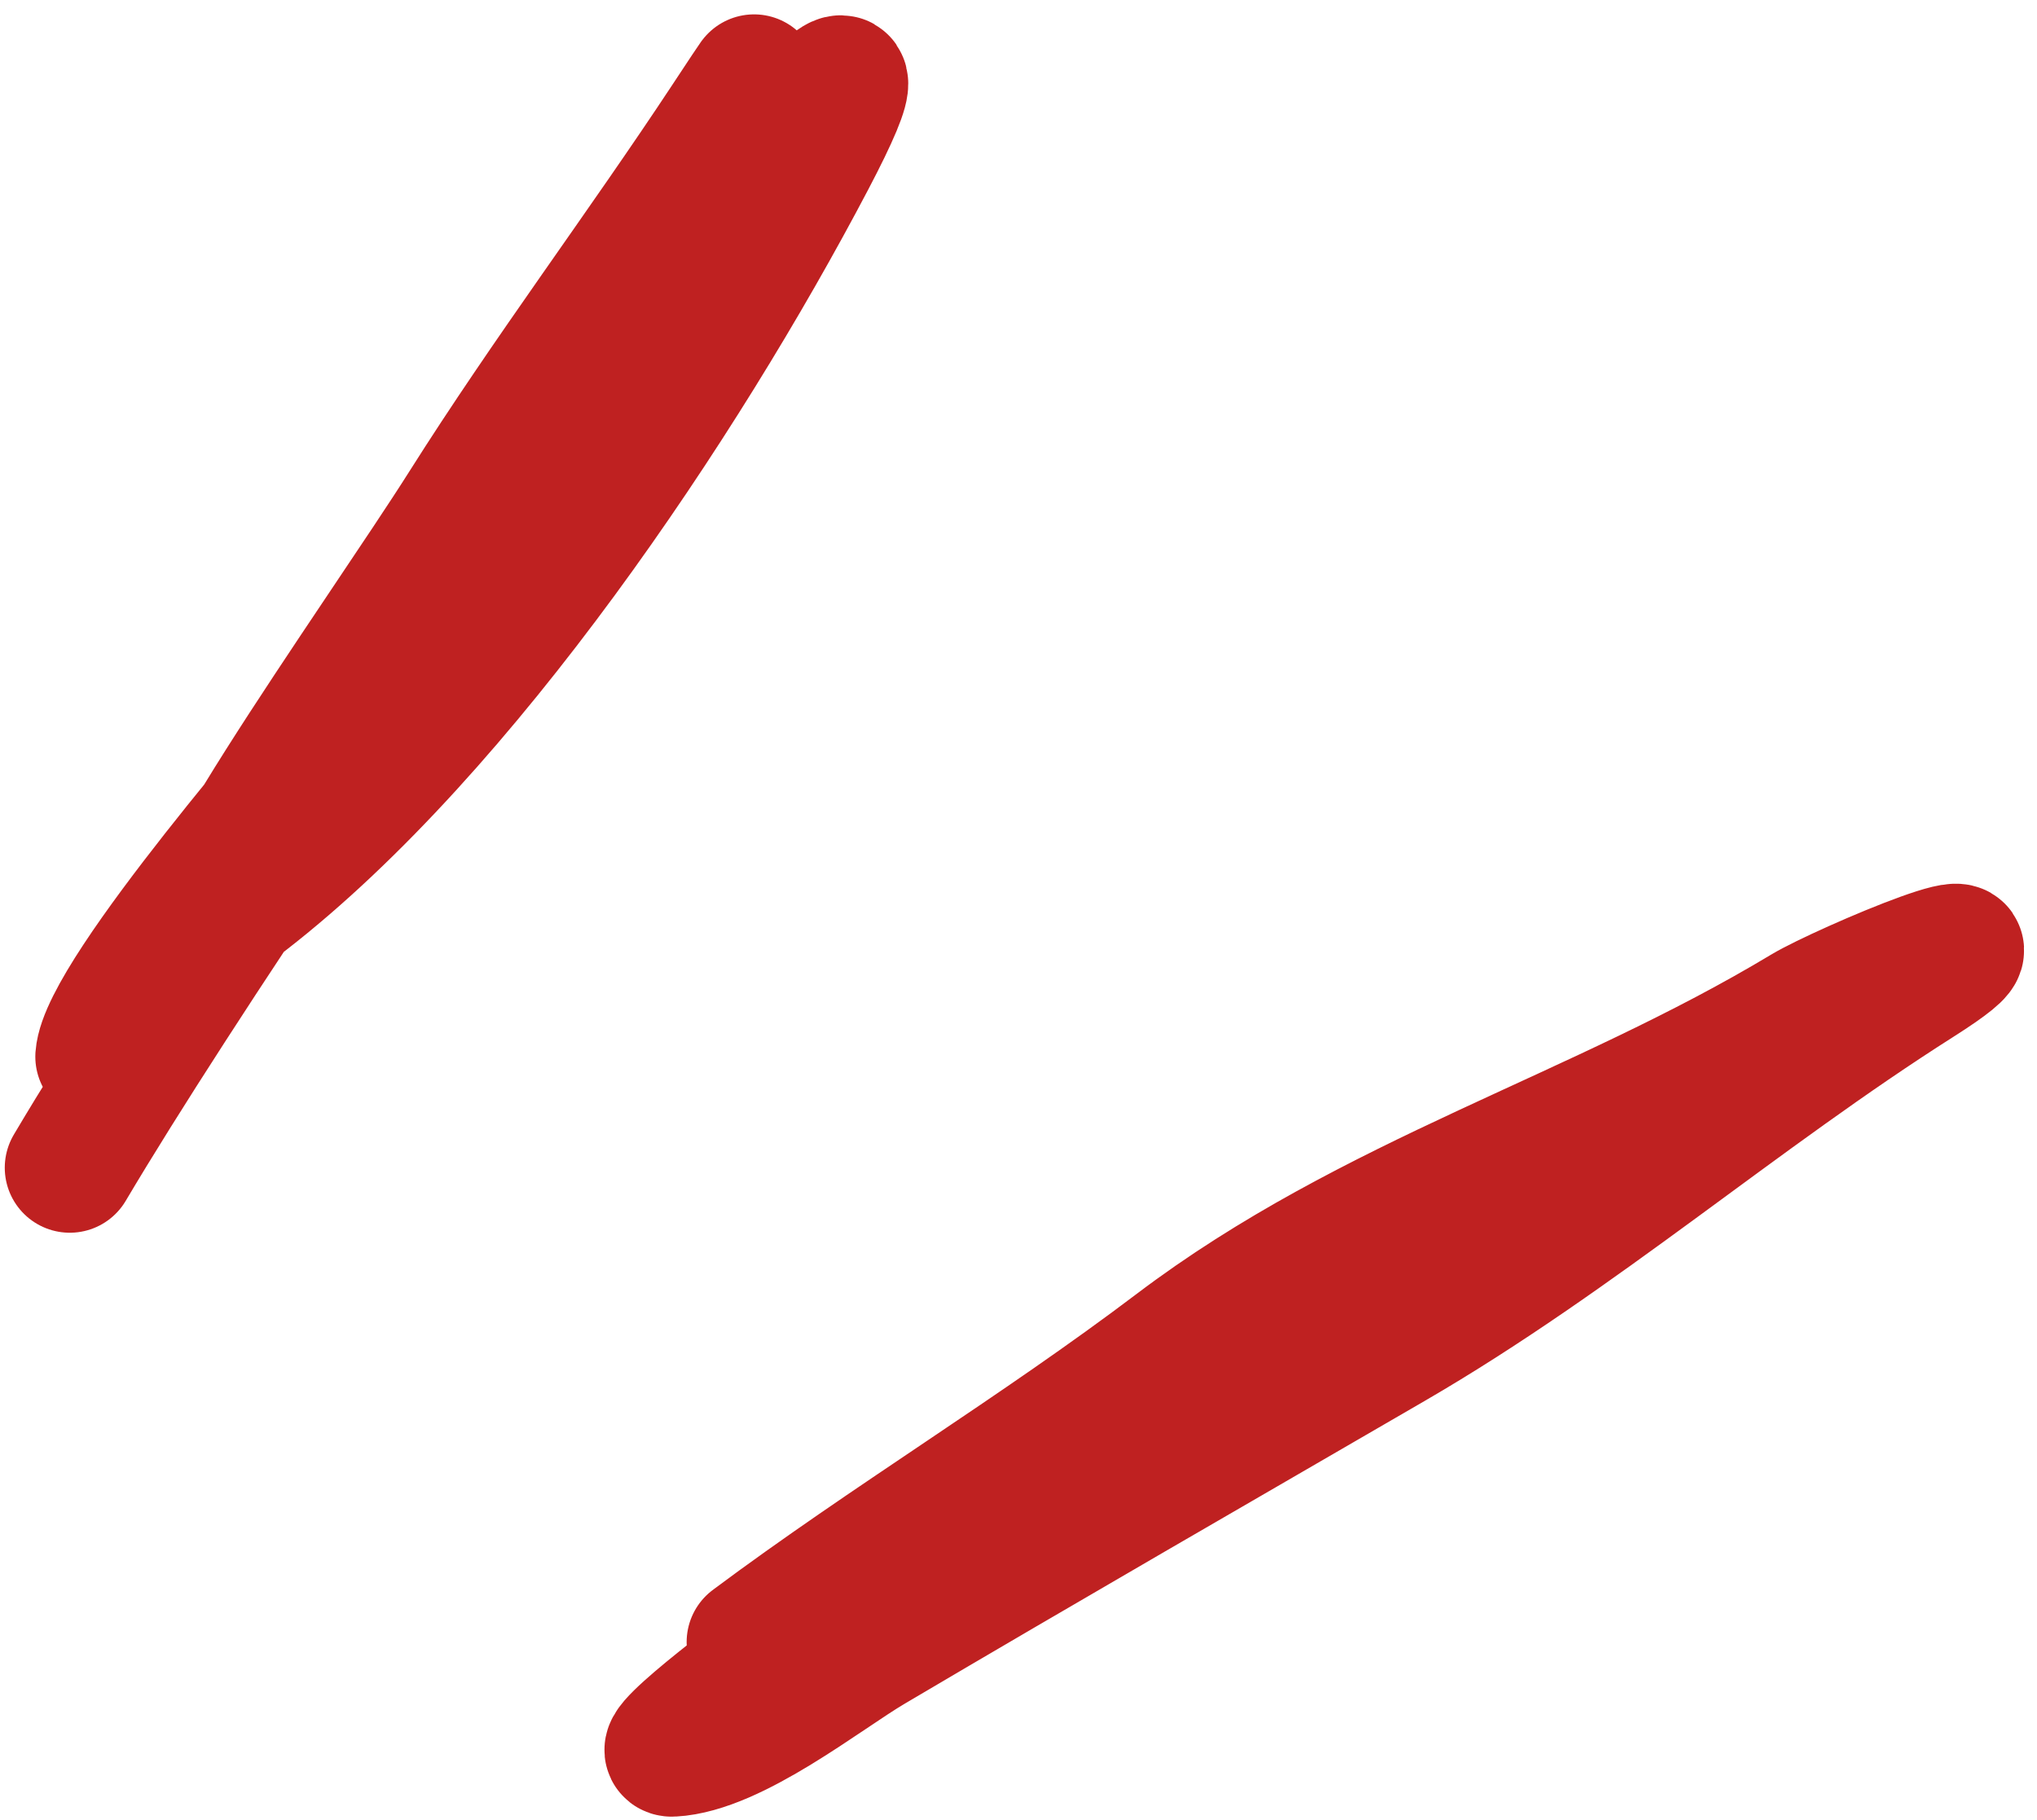 <?xml version="1.0" encoding="UTF-8"?> <svg xmlns="http://www.w3.org/2000/svg" width="47" height="42" viewBox="0 0 47 42" fill="none"><path d="M2.315 24.384C2.42 22.912 7.525 17.13 7.798 16.704C10.78 12.047 19.825 -1.859 16.782 2.758C14.8 5.764 12.633 8.64 10.71 11.685C8.866 14.607 2.945 22.863 5.675 20.745C10.72 16.831 15.755 9.293 18.701 3.684C23.176 -4.834 6.514 18.668 1.61 26.947" stroke="#BF2121" stroke-width="3" stroke-linecap="round"></path><path d="M19.021 37.803C18.102 37.852 22.865 35.363 23.366 35.094C25.894 33.732 27.992 32.522 30.491 31.02C31.925 30.157 36.133 29.124 34.693 28.271C33.613 27.631 27.203 32.511 25.979 33.224C23.293 34.788 20.663 36.366 18.103 38.133C18.098 38.137 14.952 40.452 15.513 40.422C16.933 40.346 19.009 38.675 20.108 38.026C24.103 35.667 28.116 33.354 32.128 31.026C36.4 28.547 40.124 25.29 44.261 22.664C47.169 20.818 42.492 22.8 41.631 23.319C36.859 26.192 31.65 27.634 27.126 31.059C23.943 33.468 20.507 35.531 17.343 37.893" stroke="#BF2121" stroke-width="3" stroke-linecap="round"></path></svg> 